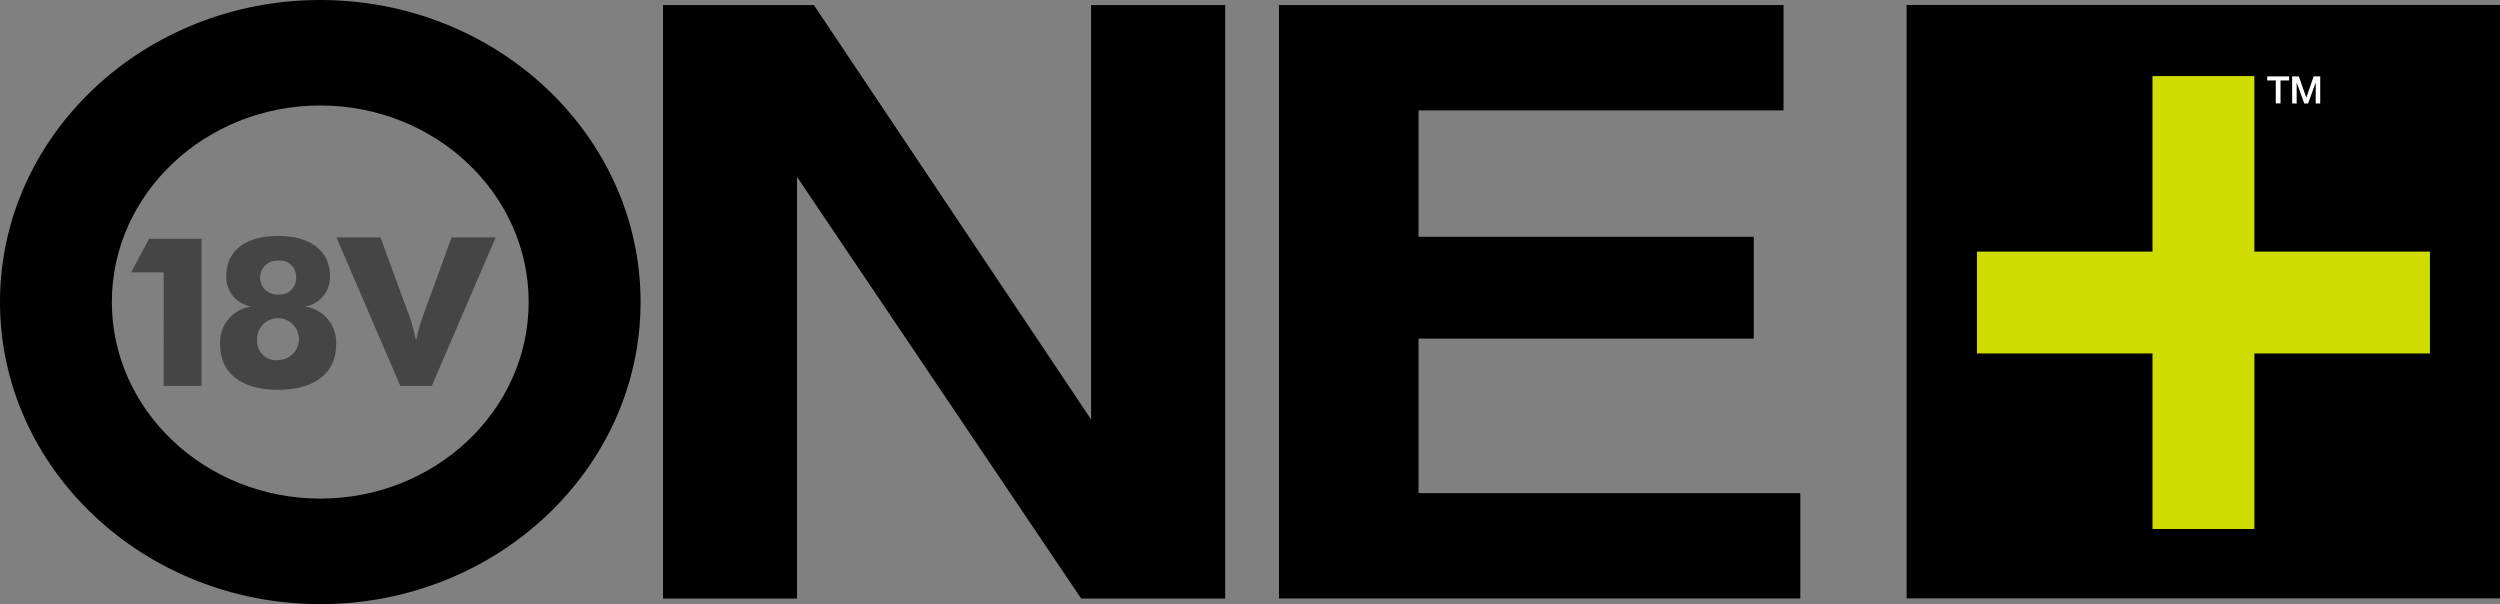 <svg xmlns="http://www.w3.org/2000/svg" viewBox="0 0 184 44.464"><rect x="0" y="0" width="184" height="44.464" fill="#808080" stroke="none"/><g transform="translate(0 0)"><g transform="translate(0 0)"><path d="M308.384,240.882H319.5l20.4,30.5v-30.5h9.87V284.56h-10.6l-20.914-31.034V284.56h-9.861V240.882" transform="translate(-259.597 -240.51)"/><path d="M463.69,248.637H436.825v9.3H461.5v7.494H436.825v11.374h28.1v7.752H426.553V240.882H463.69v7.755" transform="translate(-332.422 -240.51)"/><path d="M181.241,262.142c0,12.258,10.572,22.235,23.574,22.235s23.572-9.977,23.572-22.235-10.574-22.229-23.572-22.229S181.241,249.882,181.241,262.142Zm8.232,0c0-7.976,6.883-14.465,15.341-14.465s15.337,6.489,15.337,14.465-6.877,14.468-15.337,14.468-15.341-6.491-15.341-14.468" transform="translate(-181.241 -239.913)"/></g><g transform="translate(9.65 17.364)"><path d="M226.2,296.2h2.32l4.7-10.924h-3.244l-2.224,6.112c-.048.122-.189.611-.393,1.467q-.306-1.285-.376-1.467l-2.241-6.112H221.5Zm-9-1.893a1.4,1.4,0,0,1-1.538-1.453A1.54,1.54,0,1,1,217.2,294.3Zm0-4.829a1.249,1.249,0,1,1,0-2.494,1.184,1.184,0,0,1,1.333,1.24A1.2,1.2,0,0,1,217.2,289.476Zm0,7.012c2.758,0,4.277-1.283,4.277-3.3a2.656,2.656,0,0,0-2.3-2.827,2.183,2.183,0,0,0,1.848-2.247c0-1.8-1.363-2.948-3.823-2.948s-3.808,1.145-3.808,2.948a2.183,2.183,0,0,0,1.848,2.247,2.656,2.656,0,0,0-2.3,2.827c0,2.017,1.5,3.3,4.262,3.3m-8.417-.29h2.788V285.379h-3.869l-1.317,2.473h2.4Z" transform="translate(-206.389 -285.166)" fill="#464545"/></g></g><g transform="translate(140.327 0.364)"><rect width="43.673" height="43.677" transform="translate(0 0)"/><path d="M593.773,274.916H580.854v12.919h-7.5V274.916H560.433v-7.5h12.919V254.5h7.5v12.919h12.919Z" transform="translate(-555.256 -249.264)" fill="#cedc00"/><g transform="translate(26.536 5.257)"><path d="M616.1,254.561h1.613v.3h-.633v1.691h-.349v-1.691h-.63Z" transform="translate(-616.097 -254.561)" fill="#fff"/><path d="M620.887,254.561h.492l.55,1.56h.005l.536-1.56h.485v1.993h-.332v-1.538h-.005l-.553,1.538h-.287l-.553-1.538h-.005v1.538h-.332Z" transform="translate(-619.049 -254.561)" fill="#fff"/></g></g></svg>